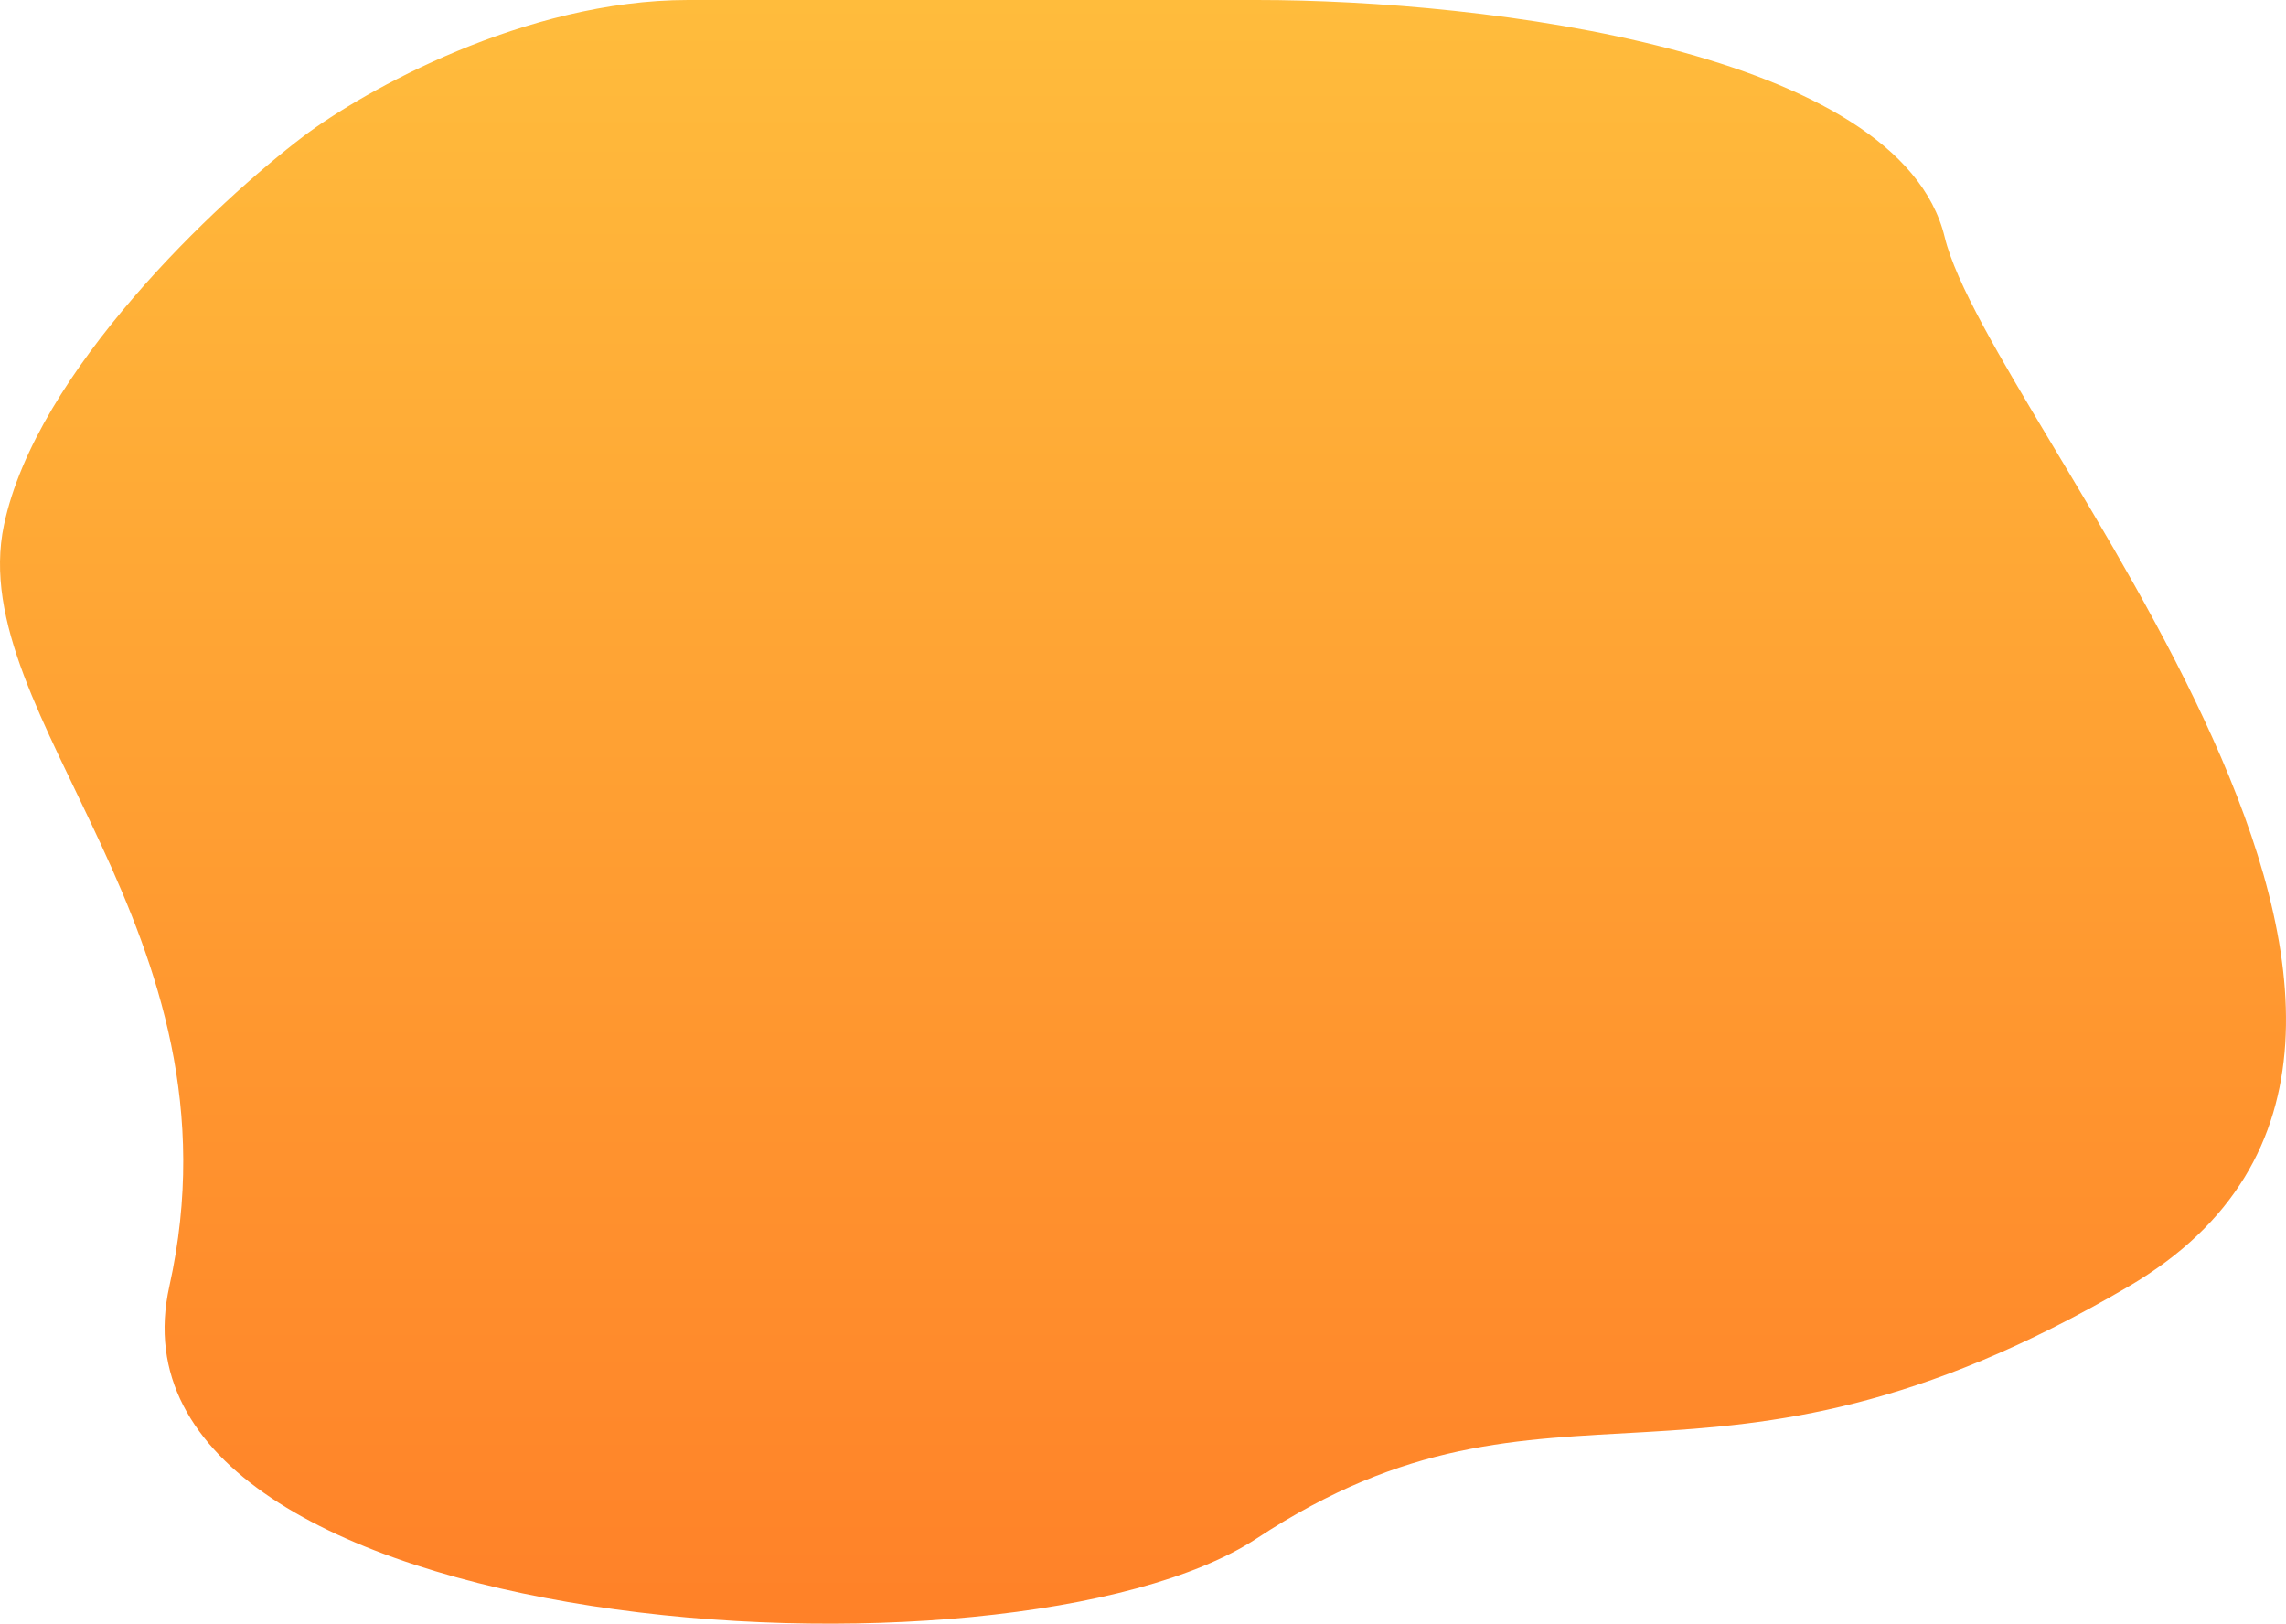 <?xml version="1.0" encoding="UTF-8"?> <svg xmlns="http://www.w3.org/2000/svg" width="780" height="554" viewBox="0 0 780 554" fill="none"> <path d="M234.797 0C179.129 0 124.165 30.952 103.642 46.428C74.141 68.795 12.379 126.66 1.348 179.181C-12.441 244.832 84.723 317.738 57.786 438.885C30.85 560.031 345.361 579.876 428.804 524.912C530.454 457.953 581.764 523.76 726.387 438.885C871.011 354.009 678.928 144.36 663.536 80.885C648.144 17.41 507.048 0 428.804 0H234.797Z" fill="url(#paint0_linear_6_555)"></path> <defs> <linearGradient id="paint0_linear_6_555" x1="390" y1="0" x2="390" y2="554" gradientUnits="userSpaceOnUse"> <stop stop-color="#FFBC3C"></stop> <stop offset="1" stop-color="#FF8128"></stop> </linearGradient> </defs> </svg> 